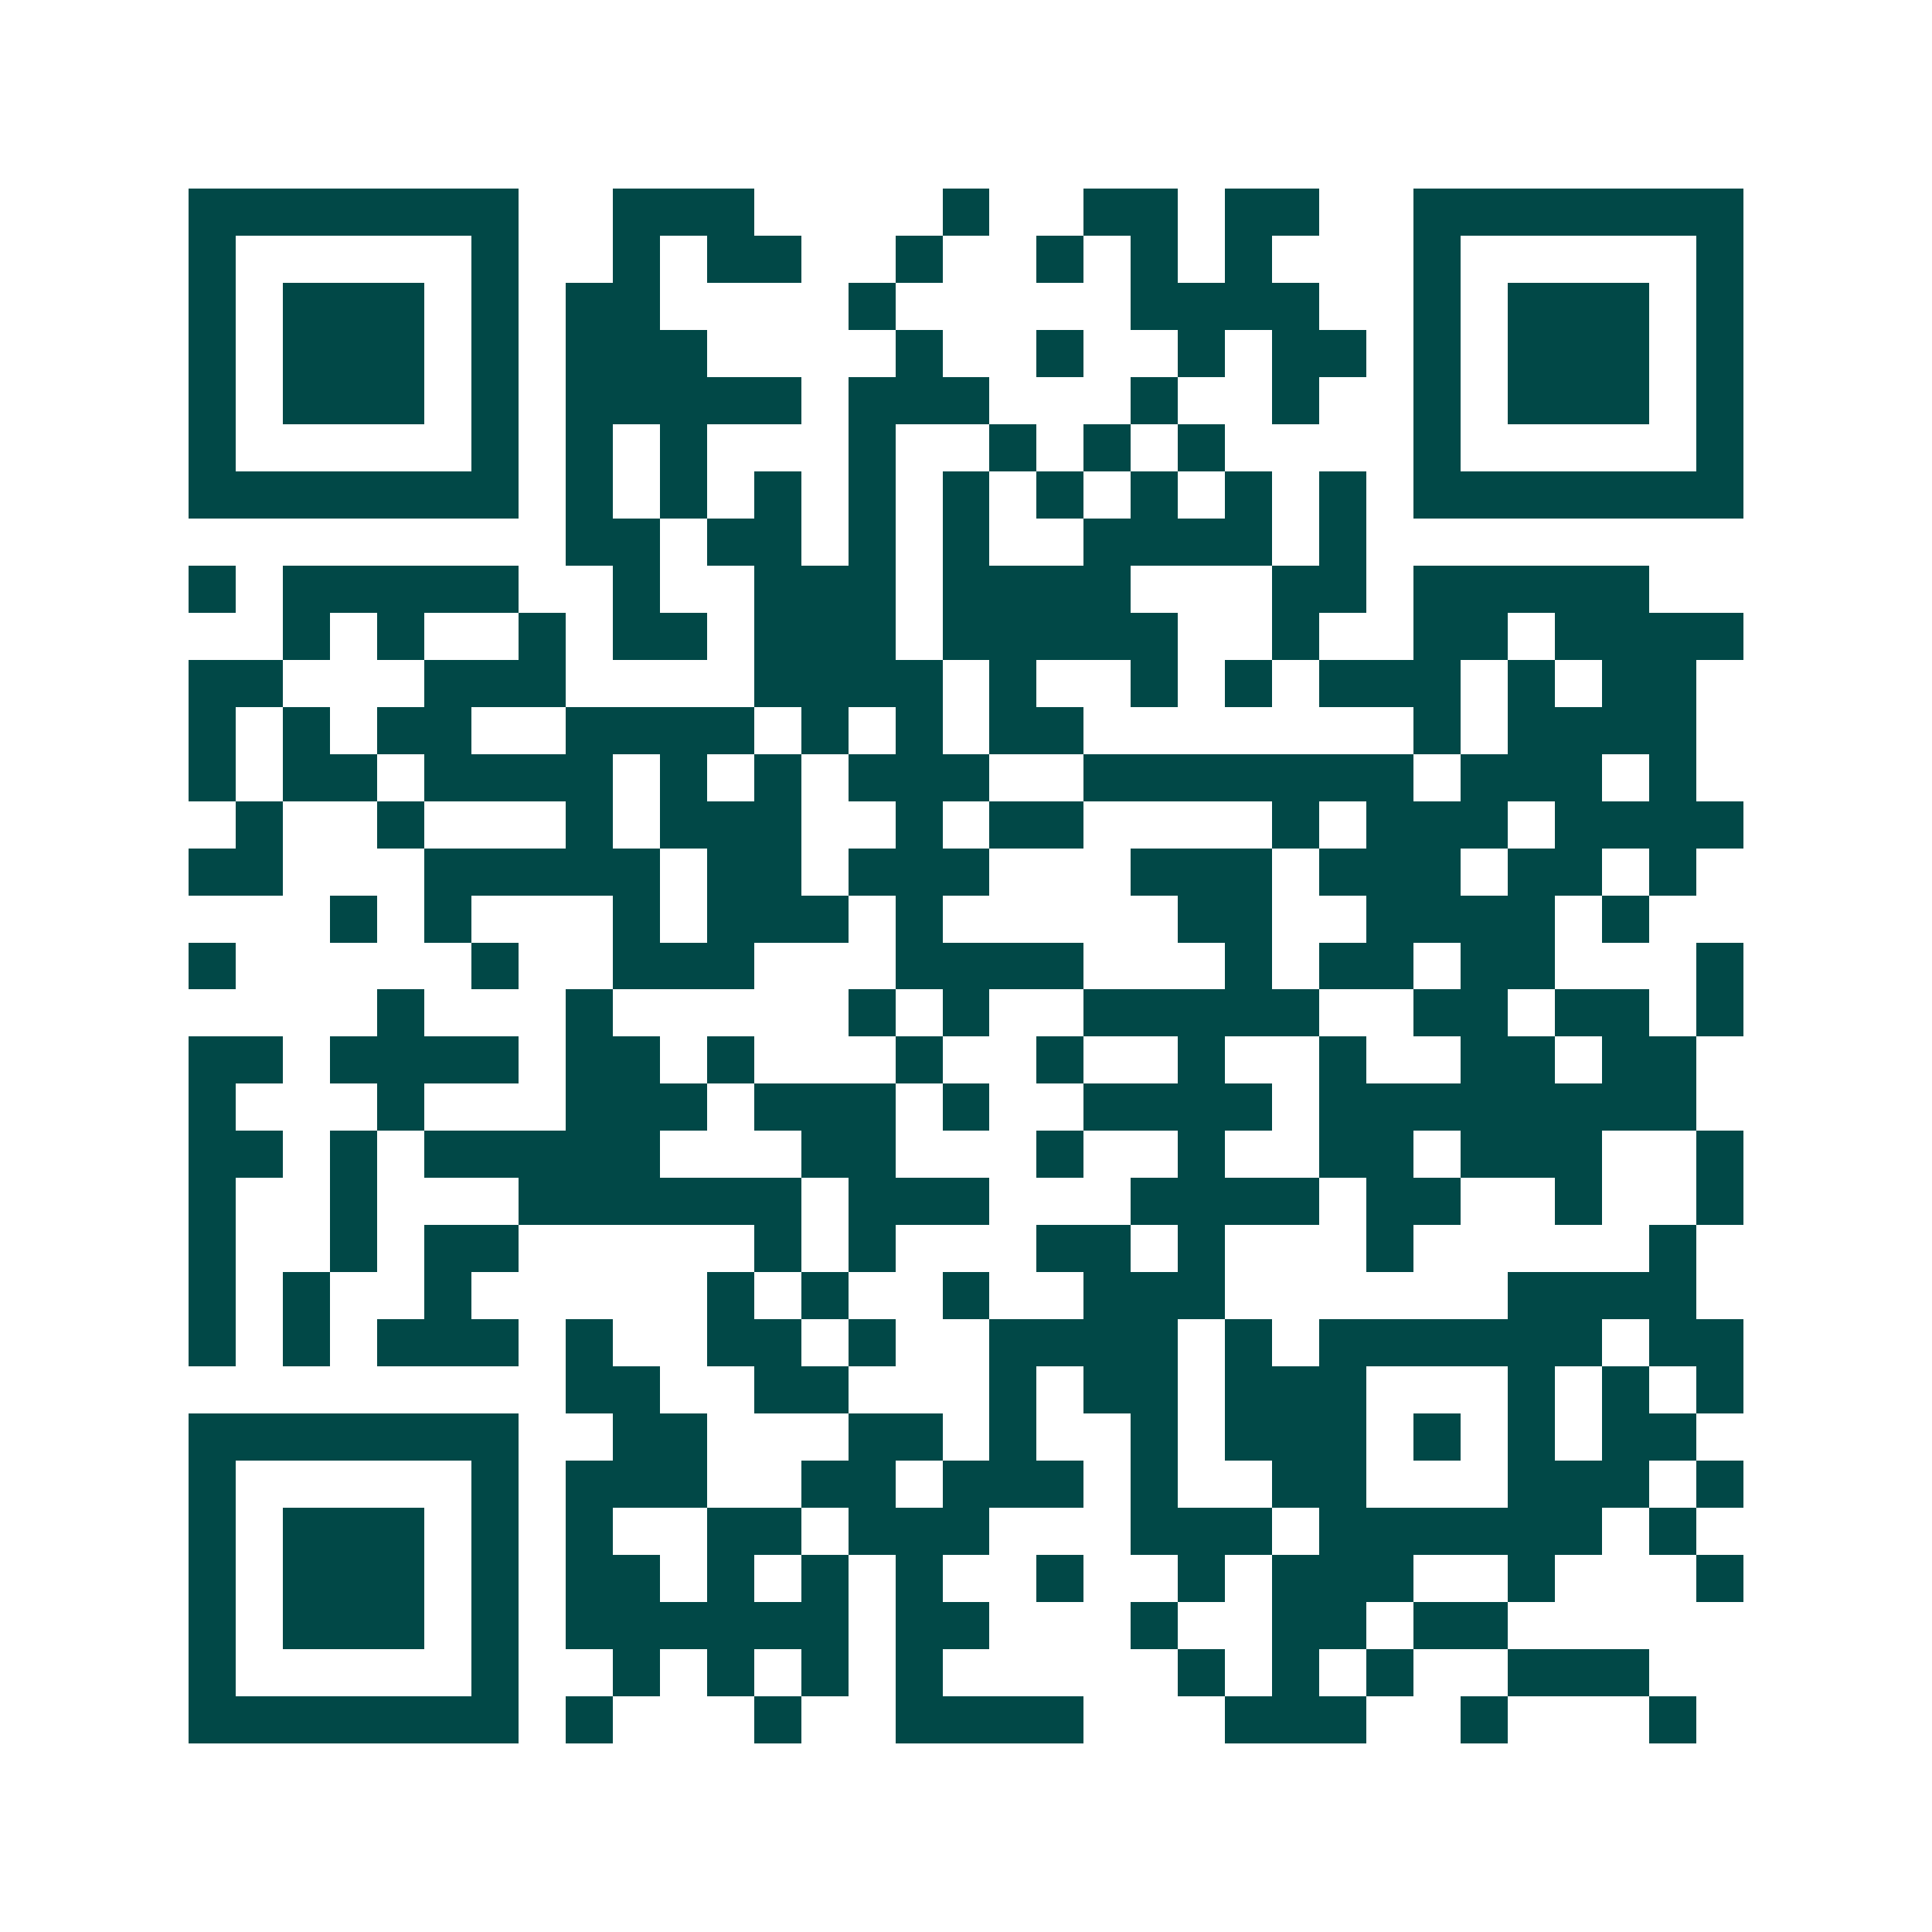 <svg xmlns="http://www.w3.org/2000/svg" width="200" height="200" viewBox="0 0 41 41" shape-rendering="crispEdges"><path fill="#ffffff" d="M0 0h41v41H0z"/><path stroke="#014847" d="M4 4.5h7m2 0h3m4 0h1m2 0h2m1 0h2m2 0h7M4 5.5h1m5 0h1m2 0h1m1 0h2m2 0h1m2 0h1m1 0h1m1 0h1m3 0h1m5 0h1M4 6.5h1m1 0h3m1 0h1m1 0h2m4 0h1m5 0h4m2 0h1m1 0h3m1 0h1M4 7.5h1m1 0h3m1 0h1m1 0h3m4 0h1m2 0h1m2 0h1m1 0h2m1 0h1m1 0h3m1 0h1M4 8.5h1m1 0h3m1 0h1m1 0h5m1 0h3m3 0h1m2 0h1m2 0h1m1 0h3m1 0h1M4 9.5h1m5 0h1m1 0h1m1 0h1m3 0h1m2 0h1m1 0h1m1 0h1m4 0h1m5 0h1M4 10.5h7m1 0h1m1 0h1m1 0h1m1 0h1m1 0h1m1 0h1m1 0h1m1 0h1m1 0h1m1 0h7M12 11.5h2m1 0h2m1 0h1m1 0h1m2 0h4m1 0h1M4 12.5h1m1 0h5m2 0h1m2 0h3m1 0h4m3 0h2m1 0h5M6 13.5h1m1 0h1m2 0h1m1 0h2m1 0h3m1 0h5m2 0h1m2 0h2m1 0h4M4 14.5h2m3 0h3m4 0h4m1 0h1m2 0h1m1 0h1m1 0h3m1 0h1m1 0h2M4 15.5h1m1 0h1m1 0h2m2 0h4m1 0h1m1 0h1m1 0h2m7 0h1m1 0h4M4 16.5h1m1 0h2m1 0h4m1 0h1m1 0h1m1 0h3m2 0h7m1 0h3m1 0h1M5 17.5h1m2 0h1m3 0h1m1 0h3m2 0h1m1 0h2m4 0h1m1 0h3m1 0h4M4 18.5h2m3 0h5m1 0h2m1 0h3m3 0h3m1 0h3m1 0h2m1 0h1M7 19.5h1m1 0h1m3 0h1m1 0h3m1 0h1m5 0h2m2 0h4m1 0h1M4 20.5h1m5 0h1m2 0h3m3 0h4m3 0h1m1 0h2m1 0h2m3 0h1M8 21.5h1m3 0h1m5 0h1m1 0h1m2 0h5m2 0h2m1 0h2m1 0h1M4 22.5h2m1 0h4m1 0h2m1 0h1m3 0h1m2 0h1m2 0h1m2 0h1m2 0h2m1 0h2M4 23.5h1m3 0h1m3 0h3m1 0h3m1 0h1m2 0h4m1 0h8M4 24.5h2m1 0h1m1 0h5m3 0h2m3 0h1m2 0h1m2 0h2m1 0h3m2 0h1M4 25.5h1m2 0h1m3 0h6m1 0h3m3 0h4m1 0h2m2 0h1m2 0h1M4 26.5h1m2 0h1m1 0h2m5 0h1m1 0h1m3 0h2m1 0h1m3 0h1m5 0h1M4 27.5h1m1 0h1m2 0h1m5 0h1m1 0h1m2 0h1m2 0h3m6 0h4M4 28.5h1m1 0h1m1 0h3m1 0h1m2 0h2m1 0h1m2 0h4m1 0h1m1 0h6m1 0h2M12 29.5h2m2 0h2m3 0h1m1 0h2m1 0h3m3 0h1m1 0h1m1 0h1M4 30.5h7m2 0h2m3 0h2m1 0h1m2 0h1m1 0h3m1 0h1m1 0h1m1 0h2M4 31.5h1m5 0h1m1 0h3m2 0h2m1 0h3m1 0h1m2 0h2m3 0h3m1 0h1M4 32.5h1m1 0h3m1 0h1m1 0h1m2 0h2m1 0h3m3 0h3m1 0h6m1 0h1M4 33.5h1m1 0h3m1 0h1m1 0h2m1 0h1m1 0h1m1 0h1m2 0h1m2 0h1m1 0h3m2 0h1m3 0h1M4 34.5h1m1 0h3m1 0h1m1 0h6m1 0h2m3 0h1m2 0h2m1 0h2M4 35.5h1m5 0h1m2 0h1m1 0h1m1 0h1m1 0h1m5 0h1m1 0h1m1 0h1m2 0h3M4 36.5h7m1 0h1m3 0h1m2 0h4m3 0h3m2 0h1m3 0h1"/></svg>
